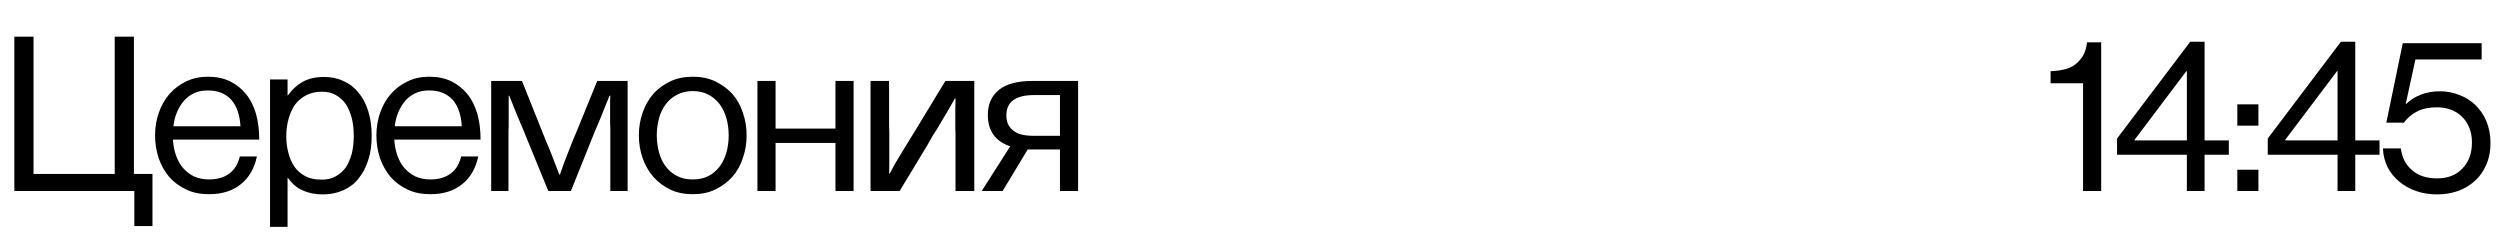 <?xml version="1.0" encoding="UTF-8"?> <svg xmlns="http://www.w3.org/2000/svg" width="301" height="28" viewBox="0 0 301 28" fill="none"><path d="M16.123 4.414V20.943H18.357V27.215H16.174V23H1.727V4.414H4.037V20.943H13.812V4.414H16.123ZM31.212 16.805H20.827C20.853 17.465 20.98 18.1 21.183 18.684C21.386 19.268 21.665 19.801 22.046 20.232C22.427 20.664 22.859 20.994 23.366 21.248C23.9 21.477 24.484 21.604 25.169 21.604C26.16 21.604 26.947 21.375 27.581 20.918C28.216 20.461 28.648 19.775 28.876 18.836H30.933C30.628 20.283 29.968 21.426 28.952 22.213C27.962 23 26.693 23.381 25.169 23.381C24.128 23.381 23.214 23.203 22.427 22.822C21.614 22.441 20.929 21.934 20.37 21.299C19.837 20.664 19.405 19.902 19.101 19.039C18.822 18.176 18.669 17.262 18.669 16.297C18.669 15.332 18.822 14.418 19.126 13.555C19.431 12.691 19.863 11.93 20.421 11.295C20.98 10.66 21.64 10.178 22.427 9.797C23.214 9.416 24.077 9.238 25.042 9.238C26.032 9.238 26.921 9.416 27.708 9.797C28.47 10.178 29.105 10.685 29.638 11.346C30.171 12.006 30.552 12.793 30.831 13.732C31.085 14.672 31.212 15.688 31.212 16.805ZM21.31 13.504C21.081 14.037 20.954 14.596 20.878 15.205H28.952C28.876 13.859 28.521 12.793 27.861 12.031C27.175 11.27 26.236 10.889 25.042 10.889C24.407 10.889 23.849 10.99 23.366 11.219C22.884 11.447 22.478 11.752 22.148 12.133C21.818 12.514 21.538 12.971 21.31 13.504ZM32.514 27.316V9.568H34.622V11.473H34.672C35.155 10.787 35.764 10.229 36.45 9.848C37.135 9.467 37.999 9.264 38.989 9.264C39.827 9.264 40.614 9.416 41.325 9.746C42.036 10.051 42.645 10.508 43.127 11.117C43.635 11.701 44.042 12.438 44.321 13.326C44.6 14.215 44.752 15.23 44.752 16.322C44.752 17.414 44.626 18.379 44.346 19.242C44.067 20.131 43.686 20.867 43.178 21.477C42.696 22.111 42.087 22.568 41.35 22.898C40.614 23.229 39.801 23.406 38.887 23.406C37.973 23.406 37.186 23.254 36.501 22.949C35.815 22.67 35.206 22.162 34.672 21.426H34.622V27.316H32.514ZM35.459 20.08C35.79 20.562 36.247 20.943 36.78 21.223C37.313 21.502 37.948 21.629 38.735 21.629C39.37 21.629 39.954 21.502 40.436 21.223C40.919 20.943 41.325 20.588 41.655 20.131C41.959 19.648 42.188 19.09 42.366 18.455C42.518 17.82 42.594 17.109 42.594 16.348C42.594 15.611 42.518 14.9 42.366 14.266C42.188 13.605 41.959 13.047 41.655 12.565C41.325 12.082 40.919 11.727 40.436 11.447C39.954 11.168 39.395 11.041 38.76 11.041C38.024 11.041 37.389 11.193 36.856 11.473C36.323 11.752 35.866 12.133 35.51 12.615C35.18 13.098 34.926 13.656 34.749 14.291C34.571 14.926 34.469 15.611 34.469 16.348C34.469 17.084 34.545 17.77 34.723 18.404C34.876 19.039 35.13 19.598 35.459 20.08ZM57.861 16.805H47.476C47.502 17.465 47.629 18.1 47.832 18.684C48.035 19.268 48.314 19.801 48.695 20.232C49.076 20.664 49.508 20.994 50.016 21.248C50.549 21.477 51.133 21.604 51.818 21.604C52.808 21.604 53.596 21.375 54.23 20.918C54.865 20.461 55.297 19.775 55.525 18.836H57.582C57.277 20.283 56.617 21.426 55.601 22.213C54.611 23 53.342 23.381 51.818 23.381C50.777 23.381 49.863 23.203 49.076 22.822C48.264 22.441 47.578 21.934 47.019 21.299C46.486 20.664 46.054 19.902 45.75 19.039C45.471 18.176 45.318 17.262 45.318 16.297C45.318 15.332 45.471 14.418 45.775 13.555C46.08 12.691 46.512 11.93 47.07 11.295C47.629 10.66 48.289 10.178 49.076 9.797C49.863 9.416 50.726 9.238 51.691 9.238C52.681 9.238 53.57 9.416 54.357 9.797C55.119 10.178 55.754 10.685 56.287 11.346C56.82 12.006 57.201 12.793 57.48 13.732C57.734 14.672 57.861 15.688 57.861 16.805ZM47.959 13.504C47.73 14.037 47.603 14.596 47.527 15.205H55.601C55.525 13.859 55.17 12.793 54.51 12.031C53.824 11.27 52.885 10.889 51.691 10.889C51.056 10.889 50.498 10.99 50.016 11.219C49.533 11.447 49.127 11.752 48.797 12.133C48.467 12.514 48.187 12.971 47.959 13.504ZM75.566 9.746V23H73.484V15.408C73.458 15.129 73.458 14.799 73.458 14.469V12.514C73.458 12.209 73.458 11.879 73.484 11.523H73.382C72.976 12.565 72.62 13.453 72.316 14.19C72.011 14.926 71.757 15.51 71.579 15.916C71.528 16.068 71.478 16.195 71.427 16.297C71.401 16.398 71.351 16.475 71.325 16.551L68.736 23H66.019L63.378 16.551C63.048 15.713 62.693 14.9 62.337 14.062C62.007 13.225 61.651 12.387 61.321 11.523H61.245V15.307C61.22 15.535 61.22 15.764 61.22 15.967V23H59.138V9.746H62.845L65.282 15.84C65.333 15.992 65.384 16.145 65.46 16.271L65.612 16.678C65.917 17.389 66.222 18.1 66.501 18.836C66.78 19.547 67.06 20.283 67.339 21.02H67.415C67.771 19.979 68.126 19.014 68.482 18.15C68.812 17.262 69.142 16.5 69.421 15.84L71.909 9.746H75.566ZM80.702 22.822C79.915 22.441 79.229 21.934 78.67 21.299C78.112 20.664 77.68 19.902 77.375 19.039C77.071 18.176 76.918 17.262 76.918 16.297C76.918 15.332 77.071 14.418 77.375 13.555C77.68 12.691 78.112 11.93 78.67 11.295C79.229 10.66 79.915 10.178 80.702 9.797C81.489 9.416 82.403 9.238 83.418 9.238C84.409 9.238 85.323 9.416 86.11 9.797C86.897 10.178 87.582 10.66 88.166 11.295C88.725 11.93 89.157 12.691 89.436 13.555C89.741 14.418 89.893 15.332 89.893 16.297C89.893 17.262 89.741 18.176 89.436 19.039C89.157 19.902 88.725 20.664 88.166 21.299C87.582 21.934 86.897 22.441 86.11 22.822C85.323 23.203 84.409 23.381 83.418 23.381C82.403 23.381 81.489 23.203 80.702 22.822ZM81.54 21.197C82.073 21.477 82.707 21.604 83.418 21.604C84.129 21.604 84.764 21.477 85.297 21.197C85.831 20.918 86.262 20.537 86.643 20.055C86.998 19.572 87.278 19.014 87.456 18.379C87.633 17.744 87.735 17.033 87.735 16.297C87.735 15.56 87.633 14.85 87.456 14.215C87.278 13.58 86.998 13.021 86.643 12.539C86.262 12.057 85.831 11.676 85.297 11.396C84.764 11.117 84.129 10.965 83.418 10.965C82.707 10.965 82.073 11.117 81.54 11.396C80.981 11.676 80.524 12.057 80.168 12.539C79.787 13.021 79.534 13.58 79.356 14.215C79.178 14.85 79.077 15.56 79.077 16.297C79.077 17.033 79.178 17.744 79.356 18.379C79.534 19.014 79.787 19.572 80.168 20.055C80.524 20.537 80.981 20.918 81.54 21.197ZM102.773 9.746V23H100.59V17.211H93.379V23H91.195V9.746H93.379V15.484H100.59V9.746H102.773ZM107.046 20.893H107.122C107.528 20.105 108.011 19.268 108.595 18.328C109.179 17.389 109.788 16.398 110.448 15.307L113.825 9.746H117.304V23H115.044V16.068C115.019 15.738 115.019 15.434 115.019 15.129V13.021C115.044 12.641 115.044 12.234 115.044 11.854H114.968C114.688 12.336 114.384 12.869 114.028 13.504C113.647 14.113 113.267 14.773 112.835 15.51C112.632 15.815 112.429 16.119 112.251 16.424C112.073 16.754 111.87 17.084 111.692 17.414L108.315 23H104.811V9.746H107.046V14.824C107.046 15.154 107.046 15.459 107.071 15.764V19.725C107.071 20.105 107.071 20.512 107.046 20.893ZM129.803 9.746V23H127.619V17.998H123.735L120.713 23H118.199L121.627 17.617C119.824 17.008 118.936 15.738 118.936 13.834C118.936 12.539 119.393 11.523 120.281 10.812C121.17 10.102 122.516 9.746 124.319 9.746H129.803ZM127.619 16.348V11.447H124.496C122.287 11.447 121.17 12.26 121.17 13.859V13.935C121.17 14.672 121.424 15.256 121.957 15.688C122.465 16.119 123.252 16.348 124.344 16.348H127.619Z" fill="black"></path><path d="M250.799 10.025H246.889V8.578C247.422 8.553 247.955 8.502 248.463 8.375C248.945 8.273 249.402 8.096 249.783 7.816C250.164 7.537 250.494 7.182 250.773 6.75C251.027 6.318 251.205 5.76 251.281 5.1H252.982V23H250.799V10.025ZM263.298 18.633H254.894V16.678L263.704 5.023H265.431V16.906H268.351V18.633H265.431V23H263.298V18.633ZM257.001 16.906H263.298V8.553H263.247L257.001 16.83V16.906ZM271.913 23H269.374V20.436H271.913V23ZM271.913 15.129H269.374V12.565H271.913V15.129ZM281.441 18.633H273.037V16.678L281.847 5.023H283.574V16.906H286.494V18.633H283.574V23H281.441V18.633ZM275.144 16.906H281.441V8.553H281.39L275.144 16.83V16.906ZM293.458 23.406C292.544 23.406 291.681 23.279 290.894 23C290.107 22.721 289.421 22.34 288.862 21.857C288.278 21.375 287.821 20.816 287.466 20.131C287.136 19.445 286.933 18.709 286.907 17.871H289.066C289.193 18.963 289.65 19.852 290.411 20.486C291.148 21.146 292.163 21.477 293.433 21.477C294.728 21.477 295.743 21.07 296.48 20.283C297.241 19.496 297.622 18.455 297.622 17.16C297.622 16.475 297.521 15.891 297.292 15.357C297.064 14.824 296.784 14.393 296.403 14.037C296.023 13.656 295.566 13.377 295.058 13.199C294.575 13.021 294.017 12.92 293.433 12.92C292.443 12.92 291.63 13.098 290.995 13.428C290.335 13.783 289.802 14.24 289.421 14.773H287.314L289.294 5.201H298.79V7.156H290.818L289.65 12.514H289.7C290.208 12.031 290.792 11.65 291.478 11.396C292.163 11.117 292.925 10.99 293.788 10.99C294.575 10.99 295.337 11.143 296.073 11.422C296.81 11.701 297.444 12.082 298.003 12.615C298.562 13.148 299.019 13.783 299.349 14.57C299.679 15.357 299.857 16.221 299.857 17.211C299.857 18.15 299.704 19.014 299.374 19.775C299.044 20.537 298.612 21.197 298.028 21.73C297.444 22.264 296.784 22.695 295.997 22.975C295.21 23.254 294.372 23.406 293.458 23.406Z" fill="black"></path></svg> 